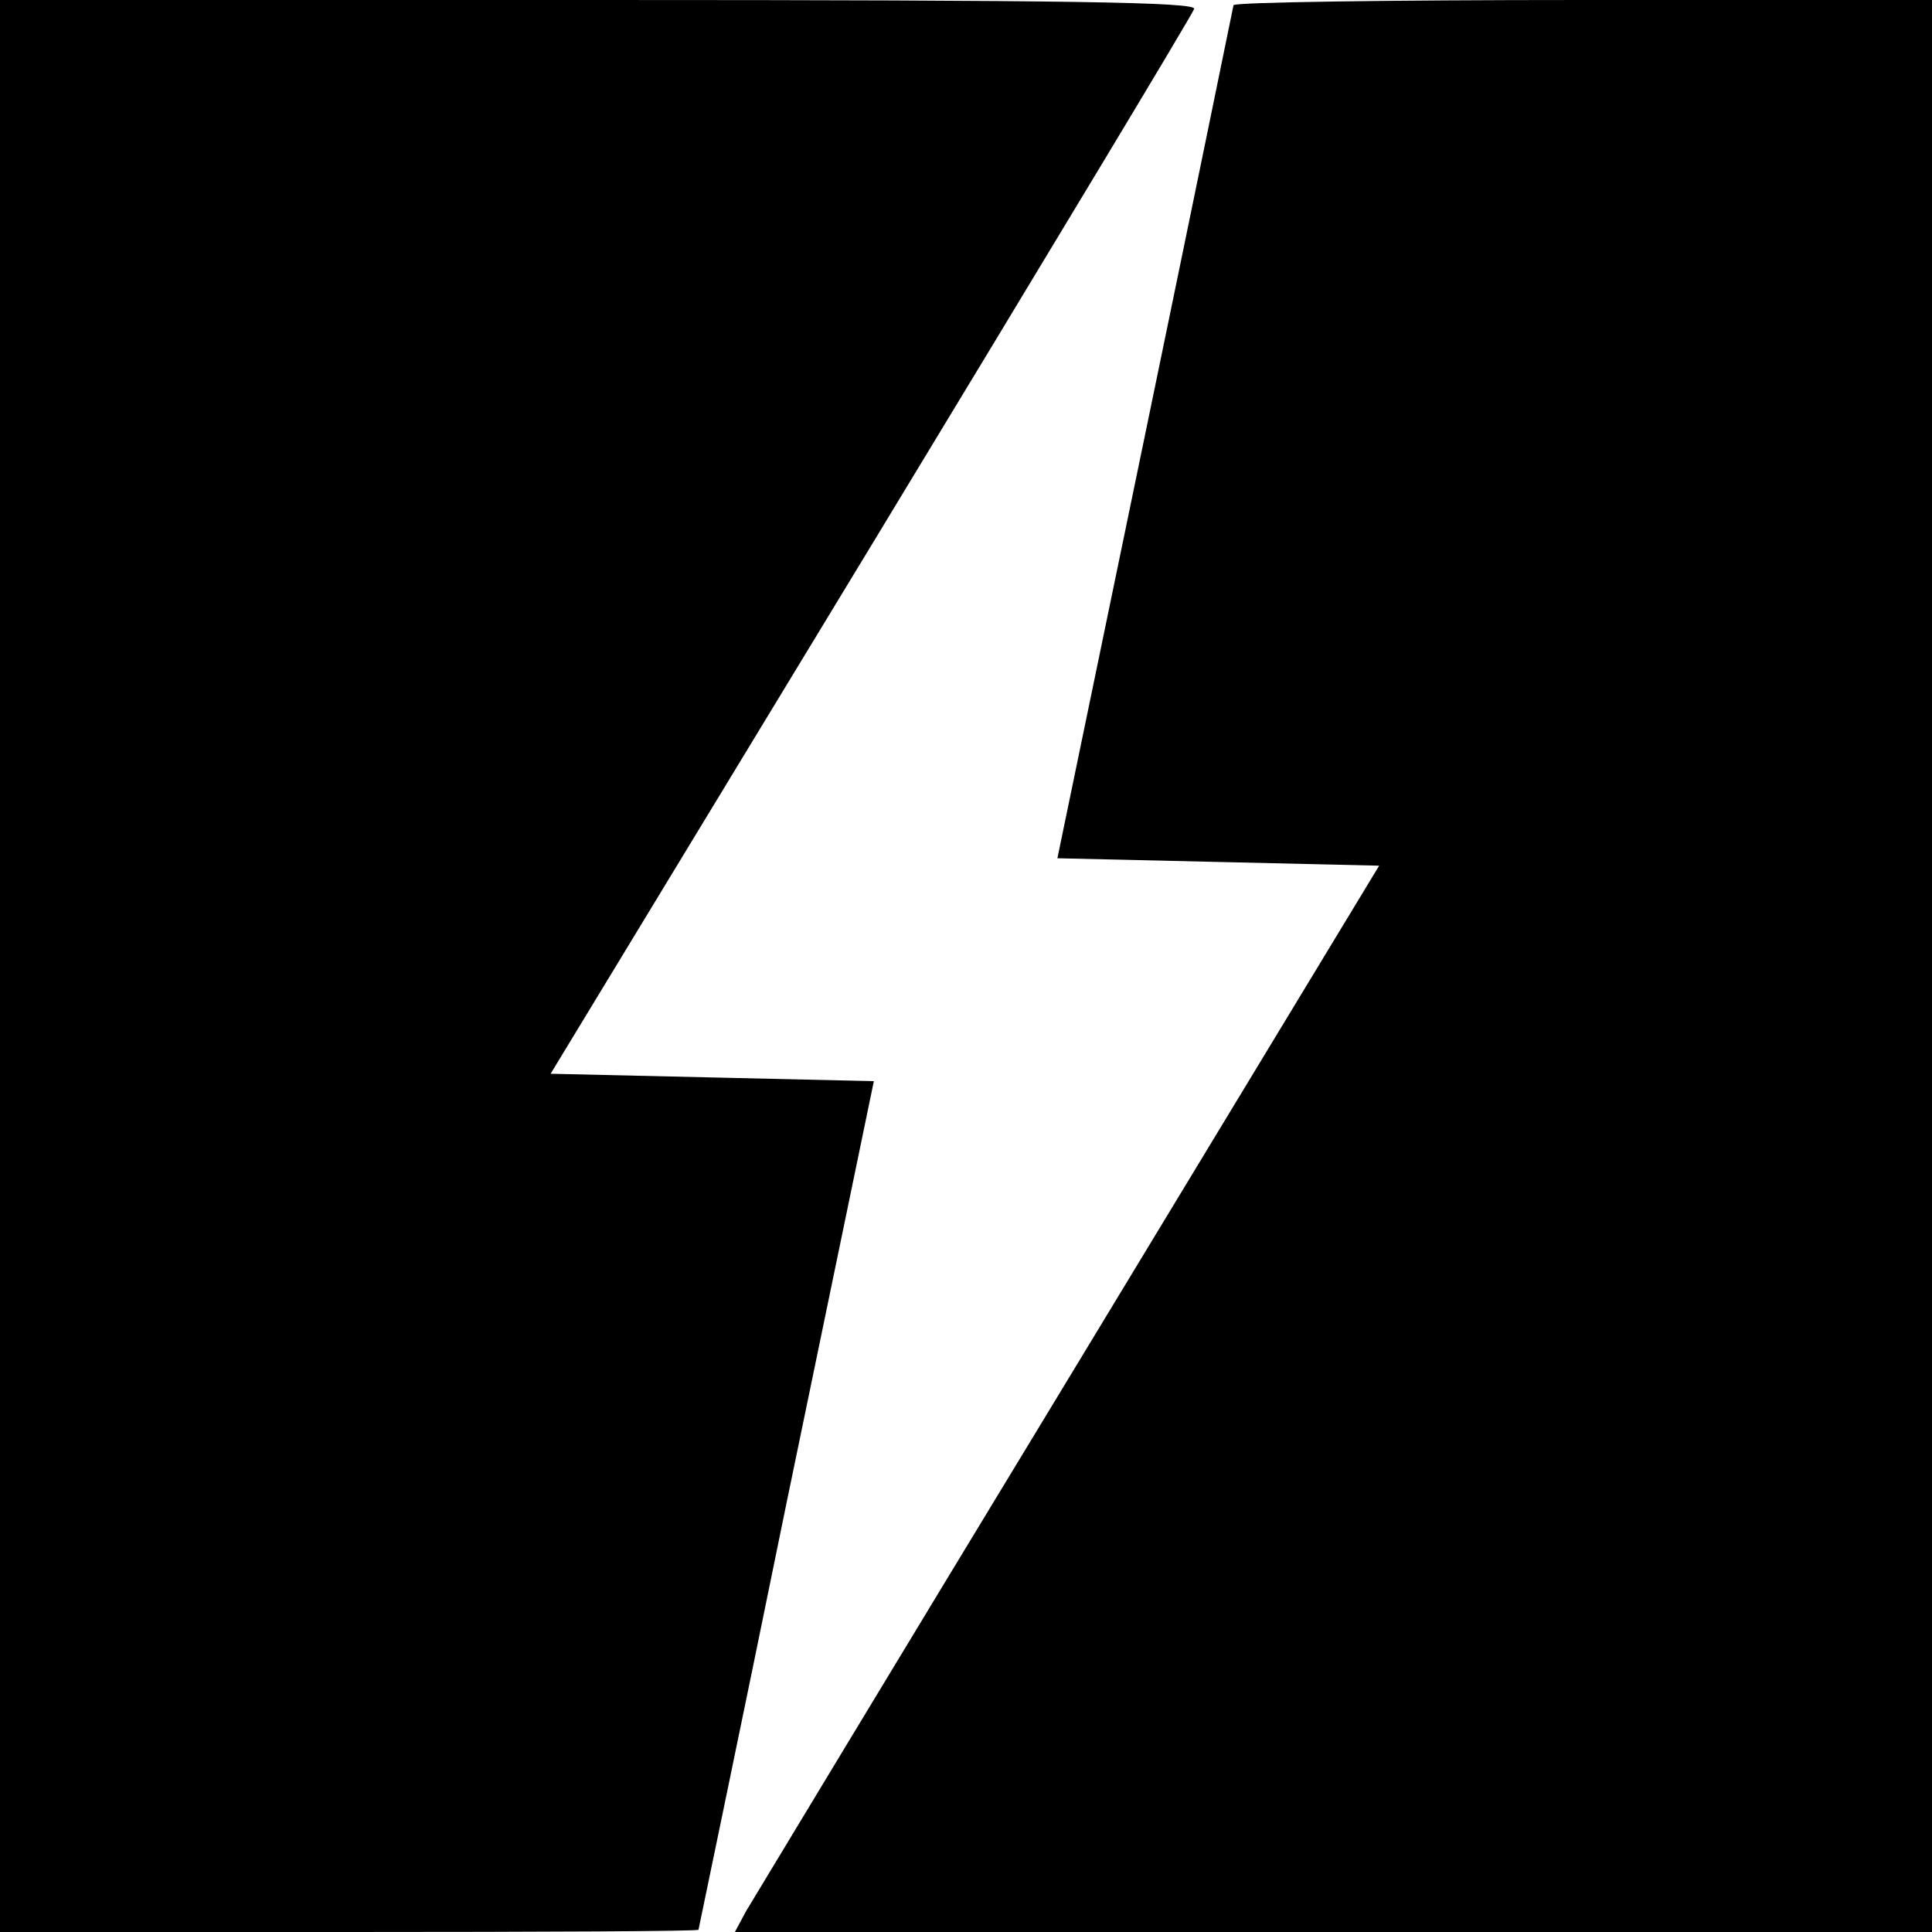 <?xml version="1.0" standalone="no"?>
<!DOCTYPE svg PUBLIC "-//W3C//DTD SVG 20010904//EN"
 "http://www.w3.org/TR/2001/REC-SVG-20010904/DTD/svg10.dtd">
<svg version="1.0" xmlns="http://www.w3.org/2000/svg"
 width="260pt" height="260pt" viewBox="0 0 260 260"
 preserveAspectRatio="xMidYMid meet">
<g transform="translate(0,260) scale(0.1,-0.1)"
fill="#000000" stroke="none">
<path d="M0 1300 l0 -1300 470 0 c259 0 470 1 470 3 0 1 54 258 118 572 l118
570 -217 5 -218 5 431 710 c237 391 433 716 435 723 4 9 -160 12 -801 12
l-806 0 0 -1300z"/>
<path d="M1660 2593 c-1 -5 -54 -264 -119 -578 l-118 -570 217 -5 216 -5 -418
-690 c-230 -379 -425 -702 -434 -717 l-15 -28 806 0 805 0 0 1300 0 1300 -470
0 c-259 0 -470 -3 -470 -7z"/>
</g>
</svg>
